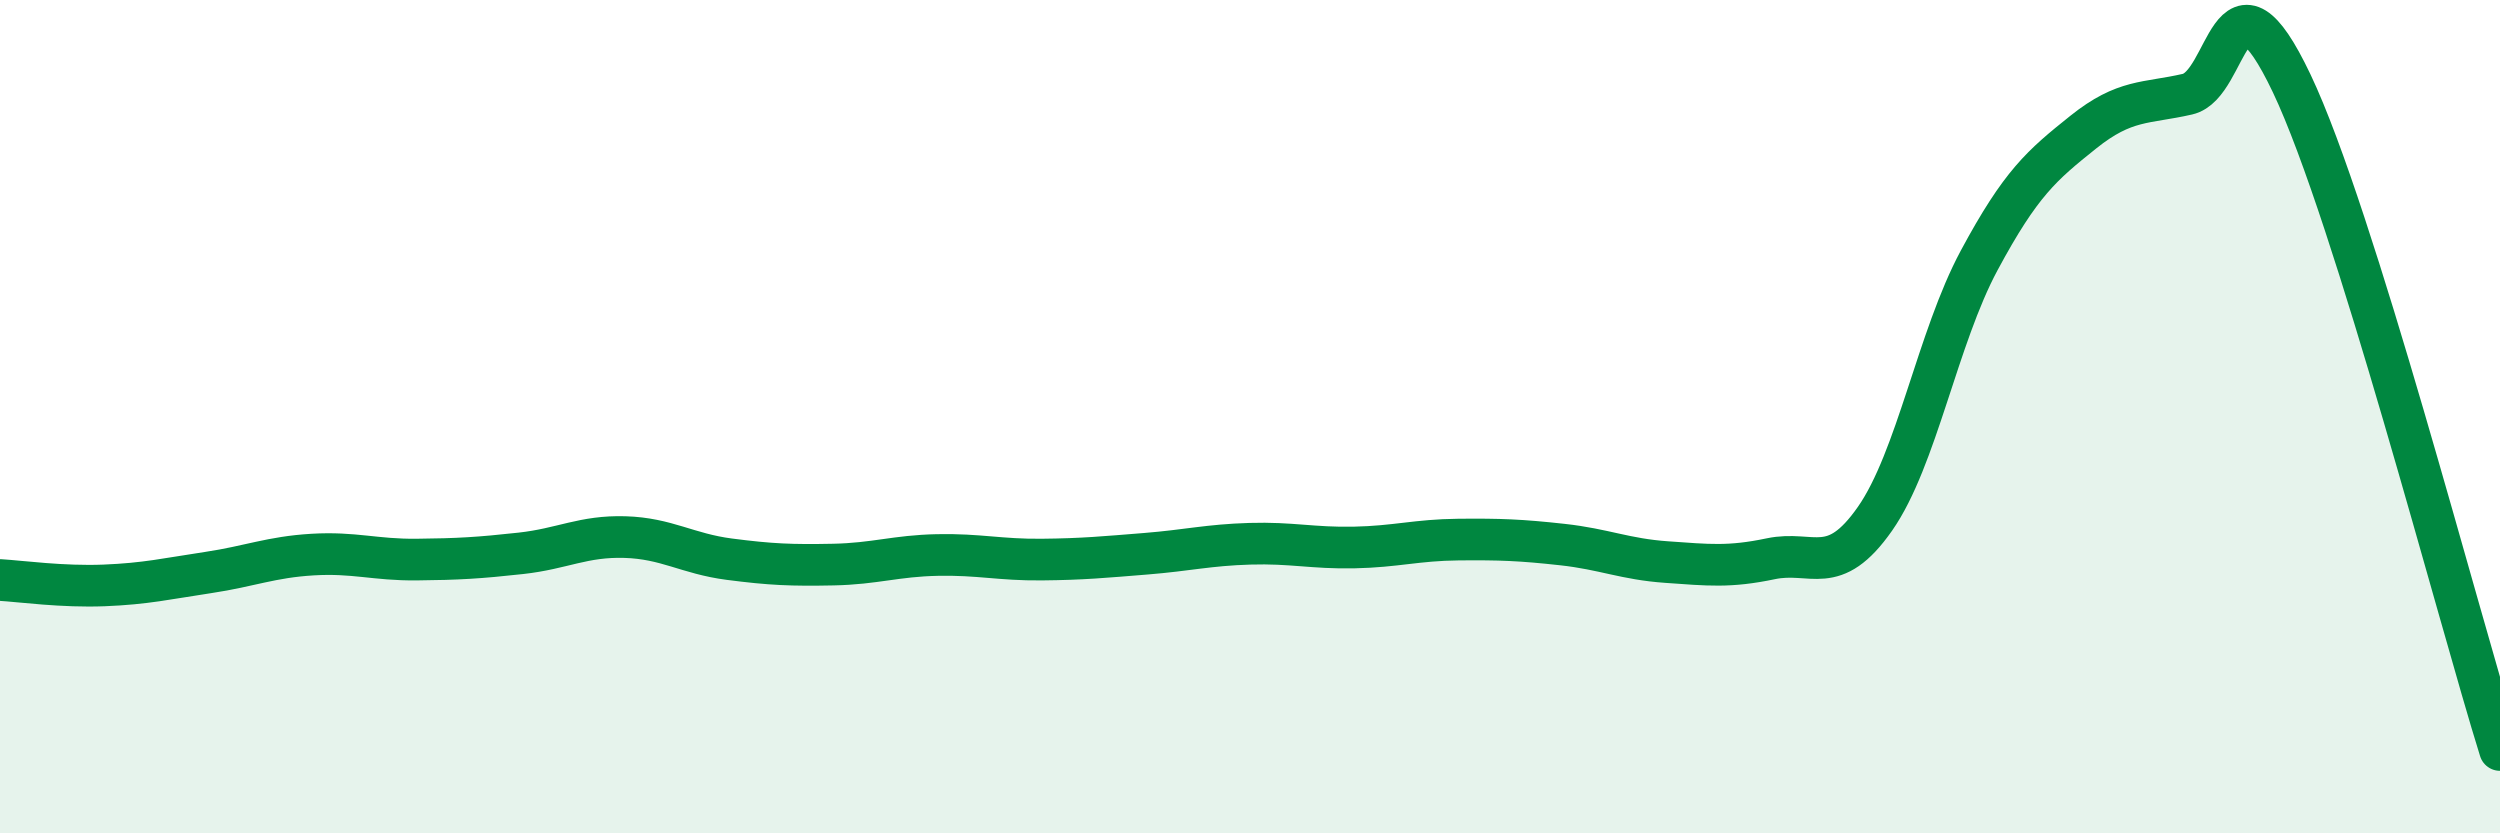 
    <svg width="60" height="20" viewBox="0 0 60 20" xmlns="http://www.w3.org/2000/svg">
      <path
        d="M 0,13.92 C 0.5,13.95 1.5,14.09 2.5,14.05 C 3.5,14.01 4,13.89 5,13.74 C 6,13.59 6.5,13.37 7.5,13.31 C 8.5,13.25 9,13.44 10,13.43 C 11,13.42 11.5,13.39 12.5,13.28 C 13.5,13.17 14,12.86 15,12.89 C 16,12.92 16.5,13.29 17.5,13.42 C 18.5,13.55 19,13.57 20,13.55 C 21,13.53 21.5,13.34 22.5,13.32 C 23.5,13.3 24,13.44 25,13.43 C 26,13.42 26.5,13.37 27.5,13.29 C 28.5,13.21 29,13.08 30,13.05 C 31,13.02 31.5,13.16 32.5,13.14 C 33.5,13.12 34,12.96 35,12.95 C 36,12.94 36.5,12.96 37.5,13.07 C 38.5,13.18 39,13.42 40,13.49 C 41,13.56 41.5,13.62 42.5,13.41 C 43.5,13.2 44,13.88 45,12.45 C 46,11.02 46.5,8.11 47.5,6.25 C 48.5,4.39 49,3.97 50,3.17 C 51,2.37 51.5,2.49 52.5,2.26 C 53.5,2.03 53.5,-1.15 55,2 C 56.5,5.15 59,14.8 60,18L60 20L0 20Z"
        fill="#008740"
        opacity="0.1"
        stroke-linecap="round"
        stroke-linejoin="round"
      />
      <path
        d="M 0,13.92 C 0.5,13.95 1.5,14.09 2.5,14.05 C 3.5,14.01 4,13.89 5,13.74 C 6,13.59 6.5,13.37 7.5,13.31 C 8.5,13.25 9,13.44 10,13.43 C 11,13.42 11.5,13.39 12.5,13.28 C 13.5,13.17 14,12.86 15,12.89 C 16,12.92 16.5,13.29 17.5,13.42 C 18.5,13.55 19,13.57 20,13.55 C 21,13.53 21.5,13.34 22.5,13.32 C 23.5,13.3 24,13.44 25,13.43 C 26,13.42 26.5,13.37 27.5,13.29 C 28.5,13.21 29,13.08 30,13.05 C 31,13.02 31.5,13.16 32.5,13.14 C 33.5,13.12 34,12.96 35,12.95 C 36,12.94 36.5,12.96 37.5,13.07 C 38.5,13.18 39,13.42 40,13.49 C 41,13.56 41.5,13.62 42.5,13.41 C 43.5,13.2 44,13.88 45,12.45 C 46,11.02 46.5,8.11 47.5,6.25 C 48.5,4.39 49,3.97 50,3.17 C 51,2.37 51.5,2.49 52.5,2.26 C 53.5,2.03 53.5,-1.15 55,2 C 56.5,5.15 59,14.8 60,18"
        stroke="#008740"
        stroke-width="1"
        fill="none"
        stroke-linecap="round"
        stroke-linejoin="round"
      />
    </svg>
  